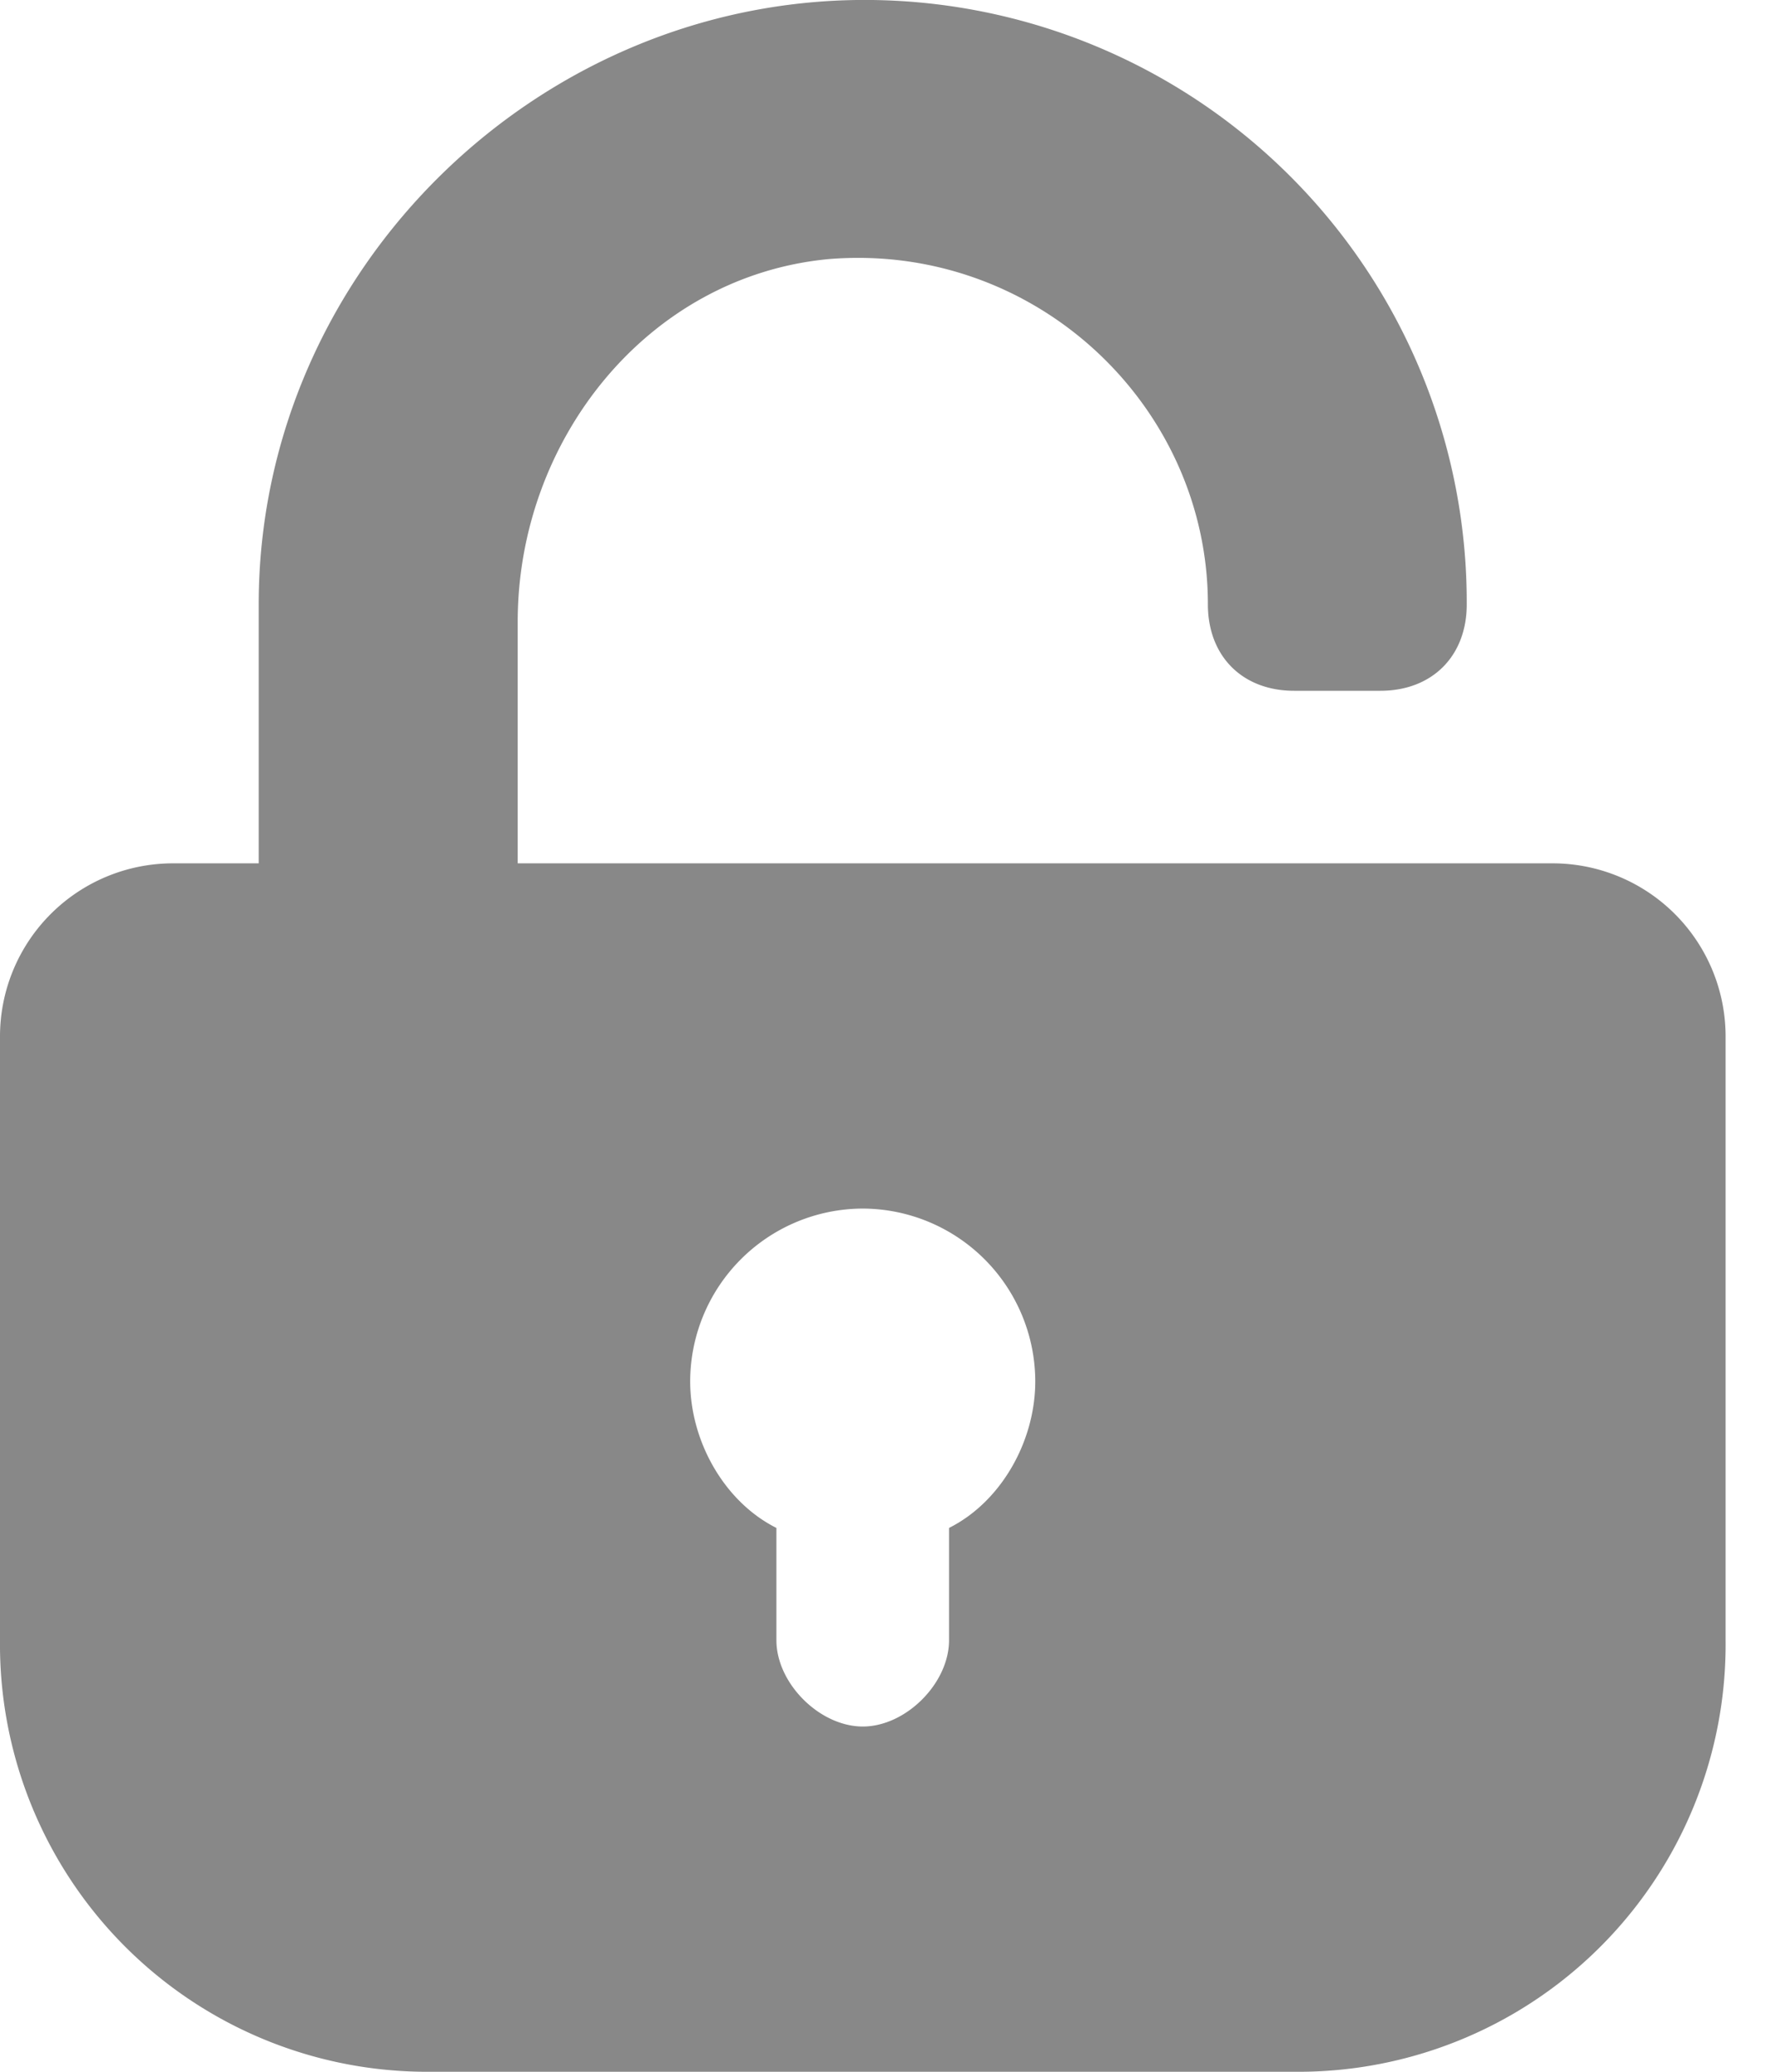 <svg xmlns="http://www.w3.org/2000/svg" width="12" height="14" fill="none"><path fill="#888" d="M10.499 5.834H3.5V4.201c0-1.225.875-2.333 2.1-2.45 1.4-.116 2.566.992 2.566 2.333 0 .35.233.584.583.584h.583c.35 0 .584-.234.584-.584A4.071 4.071 0 0 0 5.949.001c-2.274-.058-4.2 1.808-4.2 4.083v1.75h-.582A1.17 1.17 0 0 0 0 7.001v4.083A2.888 2.888 0 0 0 2.916 14H8.75a2.888 2.888 0 0 0 2.916-2.916V7A1.17 1.17 0 0 0 10.5 5.834Zm-4.083 4.491v.759c0 .291-.292.583-.583.583-.292 0-.584-.292-.584-.583v-.759c-.35-.175-.583-.583-.583-.991a1.17 1.17 0 0 1 1.167-1.167 1.17 1.17 0 0 1 1.166 1.167c0 .408-.233.816-.583.991Z"/></svg>